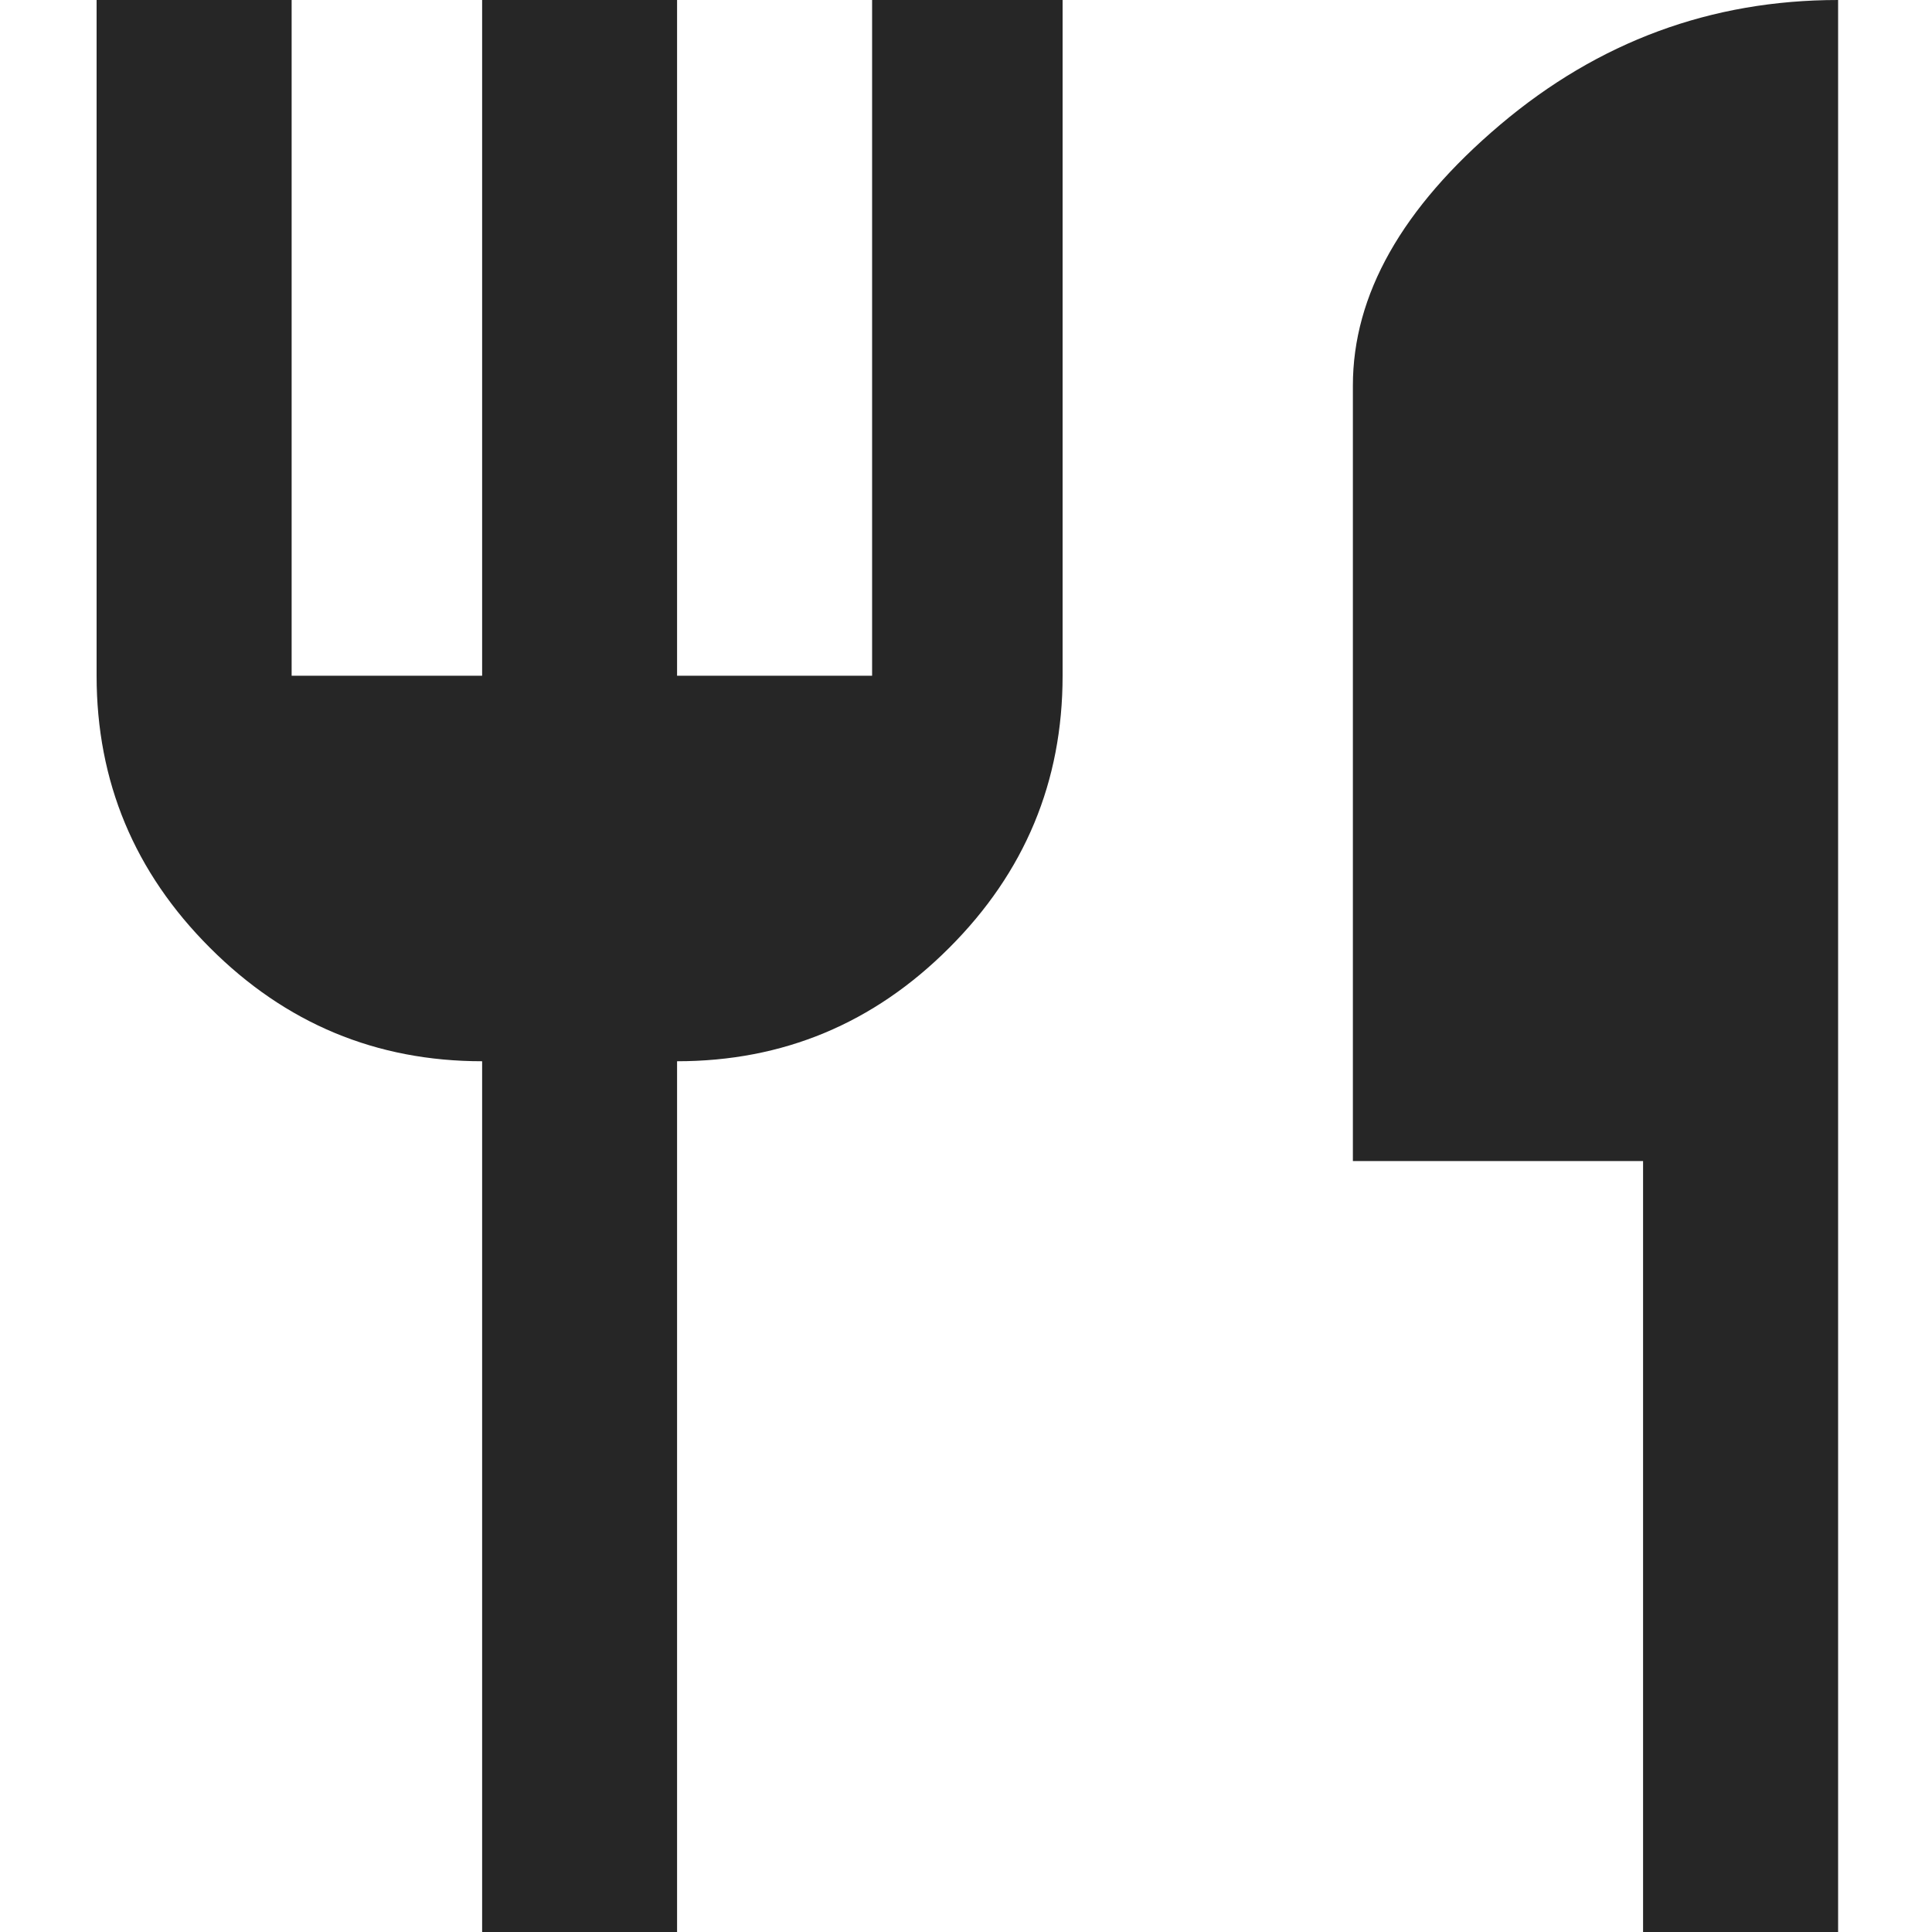 <svg width="20" height="20" viewBox="0 0 20 20" fill="none" xmlns="http://www.w3.org/2000/svg">
<path d="M19.028 20V0C17.714 0 16.548 0.43 15.53 1.291C14.513 2.152 14.005 3.052 14.005 3.991V12.019H17.009V20H19.028ZM7.009 20V10.986C8.105 10.986 9.044 10.595 9.826 9.812C10.609 9.03 11 8.091 11 6.995V0H9.028V6.995H7.009V0H4.991V6.995H3.019V0H1V6.995C1 8.091 1.391 9.03 2.174 9.812C2.956 10.595 3.895 10.986 4.991 10.986V20H7.009Z" fill="#262626"/>
</svg>
